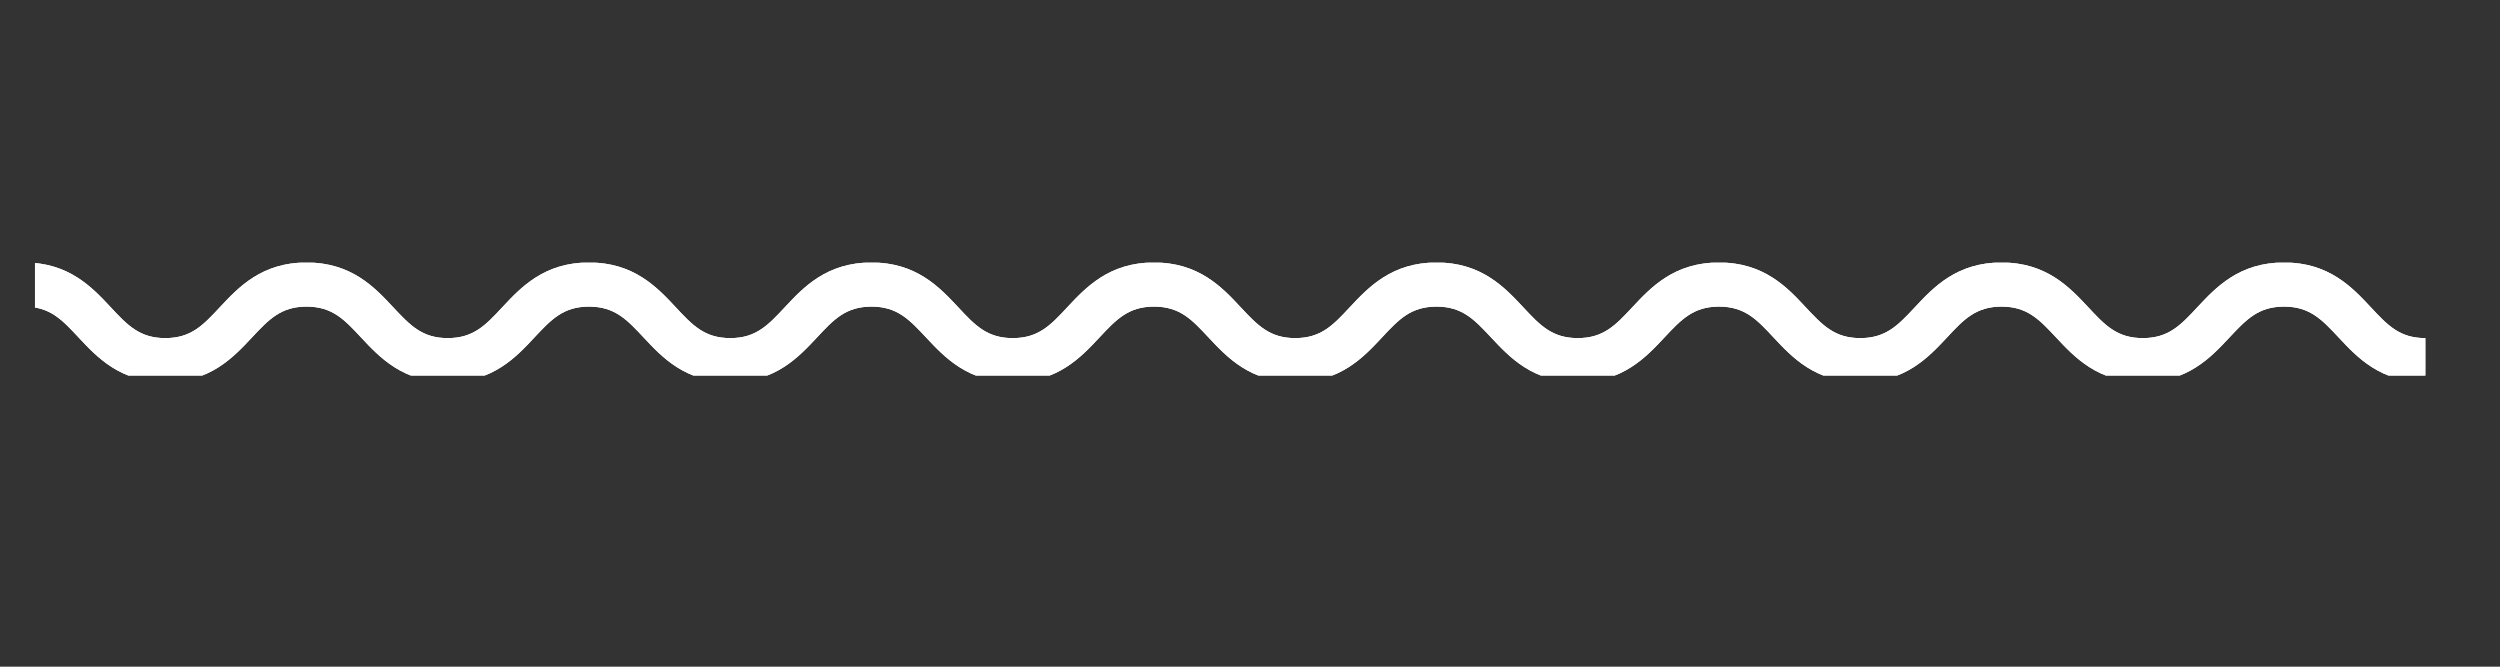 <svg xmlns="http://www.w3.org/2000/svg" xmlns:xlink="http://www.w3.org/1999/xlink" width="150" zoomAndPan="magnify" viewBox="0 0 112.5 30" height="40" preserveAspectRatio="xMidYMid meet" version="1.0"><rect x="0" y="0" width="112.5" height="30" fill="#333333" stroke="none"/><defs><clipPath id="2c6ab0aa9a"><path d="M 1.574 11.82 L 110 11.82 L 110 16.898 L 1.574 16.898 Z M 1.574 11.82 " clip-rule="nonzero"/></clipPath></defs><g clip-path="url(#2c6ab0aa9a)"><path fill="#ffffff" d="M 109.141 17.199 C 107.121 17.199 106.074 16.082 105.238 15.184 C 104.484 14.379 103.941 13.797 102.781 13.797 C 101.625 13.797 101.082 14.379 100.328 15.184 C 99.488 16.082 98.445 17.199 96.426 17.199 C 94.406 17.199 93.363 16.082 92.523 15.184 C 91.77 14.379 91.227 13.797 90.07 13.797 C 88.91 13.797 88.367 14.379 87.617 15.184 C 86.777 16.082 85.734 17.199 83.711 17.199 C 81.691 17.199 80.648 16.082 79.809 15.184 C 79.059 14.379 78.516 13.797 77.355 13.797 C 76.199 13.797 75.656 14.379 74.902 15.184 C 74.062 16.082 73.02 17.199 71 17.199 C 68.98 17.199 67.938 16.082 67.098 15.184 C 66.344 14.379 65.801 13.797 64.645 13.797 C 63.484 13.797 62.941 14.379 62.191 15.184 C 61.352 16.082 60.309 17.199 58.285 17.199 C 56.266 17.199 55.223 16.082 54.383 15.184 C 53.633 14.379 53.09 13.797 51.93 13.797 C 50.773 13.797 50.23 14.379 49.477 15.184 C 48.637 16.082 47.594 17.199 45.574 17.199 C 43.555 17.199 42.512 16.082 41.672 15.184 C 40.918 14.379 40.375 13.797 39.219 13.797 C 38.059 13.797 37.516 14.379 36.766 15.184 C 35.926 16.082 34.883 17.199 32.863 17.199 C 30.844 17.199 29.797 16.082 28.961 15.184 C 28.207 14.379 27.664 13.797 26.504 13.797 C 25.348 13.797 24.805 14.379 24.051 15.184 C 23.215 16.082 22.168 17.199 20.148 17.199 C 18.129 17.199 17.086 16.082 16.246 15.184 C 15.496 14.379 14.953 13.797 13.793 13.797 C 12.637 13.797 12.094 14.379 11.34 15.184 C 10.5 16.082 9.457 17.199 7.438 17.199 C 5.418 17.199 4.375 16.082 3.535 15.184 C 2.785 14.379 2.242 13.797 1.082 13.797 L 1.082 11.812 C 3.102 11.812 4.145 12.93 4.984 13.828 C 5.734 14.633 6.281 15.215 7.438 15.215 C 8.598 15.215 9.141 14.633 9.891 13.828 C 10.73 12.93 11.773 11.812 13.793 11.812 C 15.812 11.812 16.859 12.93 17.695 13.828 C 18.449 14.633 18.992 15.215 20.148 15.215 C 21.309 15.215 21.852 14.633 22.602 13.828 C 23.441 12.93 24.484 11.812 26.504 11.812 C 28.527 11.812 29.57 12.93 30.41 13.828 C 31.16 14.633 31.703 15.215 32.863 15.215 C 34.02 15.215 34.562 14.633 35.316 13.828 C 36.152 12.93 37.199 11.812 39.219 11.812 C 41.238 11.812 42.281 12.93 43.121 13.828 C 43.871 14.633 44.414 15.215 45.574 15.215 C 46.734 15.215 47.277 14.633 48.027 13.828 C 48.867 12.93 49.91 11.812 51.93 11.812 C 53.949 11.812 54.996 12.93 55.832 13.828 C 56.586 14.633 57.129 15.215 58.285 15.215 C 59.445 15.215 59.988 14.633 60.738 13.828 C 61.578 12.93 62.625 11.812 64.645 11.812 C 66.664 11.812 67.707 12.93 68.547 13.828 C 69.297 14.633 69.84 15.215 71 15.215 C 72.156 15.215 72.703 14.633 73.453 13.828 C 74.293 12.93 75.336 11.812 77.355 11.812 C 79.375 11.812 80.422 12.93 81.258 13.828 C 82.012 14.633 82.555 15.215 83.711 15.215 C 84.871 15.215 85.414 14.633 86.168 13.828 C 87.004 12.93 88.051 11.812 90.07 11.812 C 92.09 11.812 93.133 12.93 93.973 13.828 C 94.723 14.633 95.266 15.215 96.426 15.215 C 97.586 15.215 98.129 14.633 98.879 13.828 C 99.719 12.93 100.762 11.812 102.781 11.812 C 104.805 11.812 105.848 12.93 106.688 13.828 C 107.438 14.633 107.98 15.215 109.141 15.215 L 109.141 17.199 " fill-opacity="1" fill-rule="nonzero"/><path fill="#ffffff" d="M 109.141 17.199 C 107.121 17.199 106.074 16.082 105.238 15.184 C 104.484 14.379 103.941 13.797 102.781 13.797 C 101.625 13.797 101.082 14.379 100.328 15.184 C 99.488 16.082 98.445 17.199 96.426 17.199 C 94.406 17.199 93.363 16.082 92.523 15.184 C 91.77 14.379 91.227 13.797 90.07 13.797 C 88.91 13.797 88.367 14.379 87.617 15.184 C 86.777 16.082 85.734 17.199 83.711 17.199 C 81.691 17.199 80.648 16.082 79.809 15.184 C 79.059 14.379 78.516 13.797 77.355 13.797 C 76.199 13.797 75.656 14.379 74.902 15.184 C 74.062 16.082 73.02 17.199 71 17.199 C 68.98 17.199 67.938 16.082 67.098 15.184 C 66.344 14.379 65.801 13.797 64.645 13.797 C 63.484 13.797 62.941 14.379 62.191 15.184 C 61.352 16.082 60.309 17.199 58.285 17.199 C 56.266 17.199 55.223 16.082 54.383 15.184 C 53.633 14.379 53.09 13.797 51.93 13.797 C 50.773 13.797 50.23 14.379 49.477 15.184 C 48.637 16.082 47.594 17.199 45.574 17.199 C 43.555 17.199 42.512 16.082 41.672 15.184 C 40.918 14.379 40.375 13.797 39.219 13.797 C 38.059 13.797 37.516 14.379 36.766 15.184 C 35.926 16.082 34.883 17.199 32.863 17.199 C 30.844 17.199 29.797 16.082 28.961 15.184 C 28.207 14.379 27.664 13.797 26.504 13.797 C 25.348 13.797 24.805 14.379 24.051 15.184 C 23.215 16.082 22.168 17.199 20.148 17.199 C 18.129 17.199 17.086 16.082 16.246 15.184 C 15.496 14.379 14.953 13.797 13.793 13.797 C 12.637 13.797 12.094 14.379 11.34 15.184 C 10.5 16.082 9.457 17.199 7.438 17.199 C 5.418 17.199 4.375 16.082 3.535 15.184 C 2.785 14.379 2.242 13.797 1.082 13.797 L 1.082 11.812 C 3.102 11.812 4.145 12.93 4.984 13.828 C 5.734 14.633 6.281 15.215 7.438 15.215 C 8.598 15.215 9.141 14.633 9.891 13.828 C 10.73 12.93 11.773 11.812 13.793 11.812 C 15.812 11.812 16.859 12.93 17.695 13.828 C 18.449 14.633 18.992 15.215 20.148 15.215 C 21.309 15.215 21.852 14.633 22.602 13.828 C 23.441 12.93 24.484 11.812 26.504 11.812 C 28.527 11.812 29.57 12.93 30.41 13.828 C 31.16 14.633 31.703 15.215 32.863 15.215 C 34.02 15.215 34.562 14.633 35.316 13.828 C 36.152 12.93 37.199 11.812 39.219 11.812 C 41.238 11.812 42.281 12.93 43.121 13.828 C 43.871 14.633 44.414 15.215 45.574 15.215 C 46.734 15.215 47.277 14.633 48.027 13.828 C 48.867 12.93 49.91 11.812 51.93 11.812 C 53.949 11.812 54.996 12.93 55.832 13.828 C 56.586 14.633 57.129 15.215 58.285 15.215 C 59.445 15.215 59.988 14.633 60.738 13.828 C 61.578 12.93 62.625 11.812 64.645 11.812 C 66.664 11.812 67.707 12.93 68.547 13.828 C 69.297 14.633 69.84 15.215 71 15.215 C 72.156 15.215 72.703 14.633 73.453 13.828 C 74.293 12.93 75.336 11.812 77.355 11.812 C 79.375 11.812 80.422 12.93 81.258 13.828 C 82.012 14.633 82.555 15.215 83.711 15.215 C 84.871 15.215 85.414 14.633 86.168 13.828 C 87.004 12.93 88.051 11.812 90.07 11.812 C 92.09 11.812 93.133 12.93 93.973 13.828 C 94.723 14.633 95.266 15.215 96.426 15.215 C 97.586 15.215 98.129 14.633 98.879 13.828 C 99.719 12.93 100.762 11.812 102.781 11.812 C 104.805 11.812 105.848 12.93 106.688 13.828 C 107.438 14.633 107.98 15.215 109.141 15.215 L 109.141 17.199 " fill-opacity="1" fill-rule="nonzero"/></g></svg>